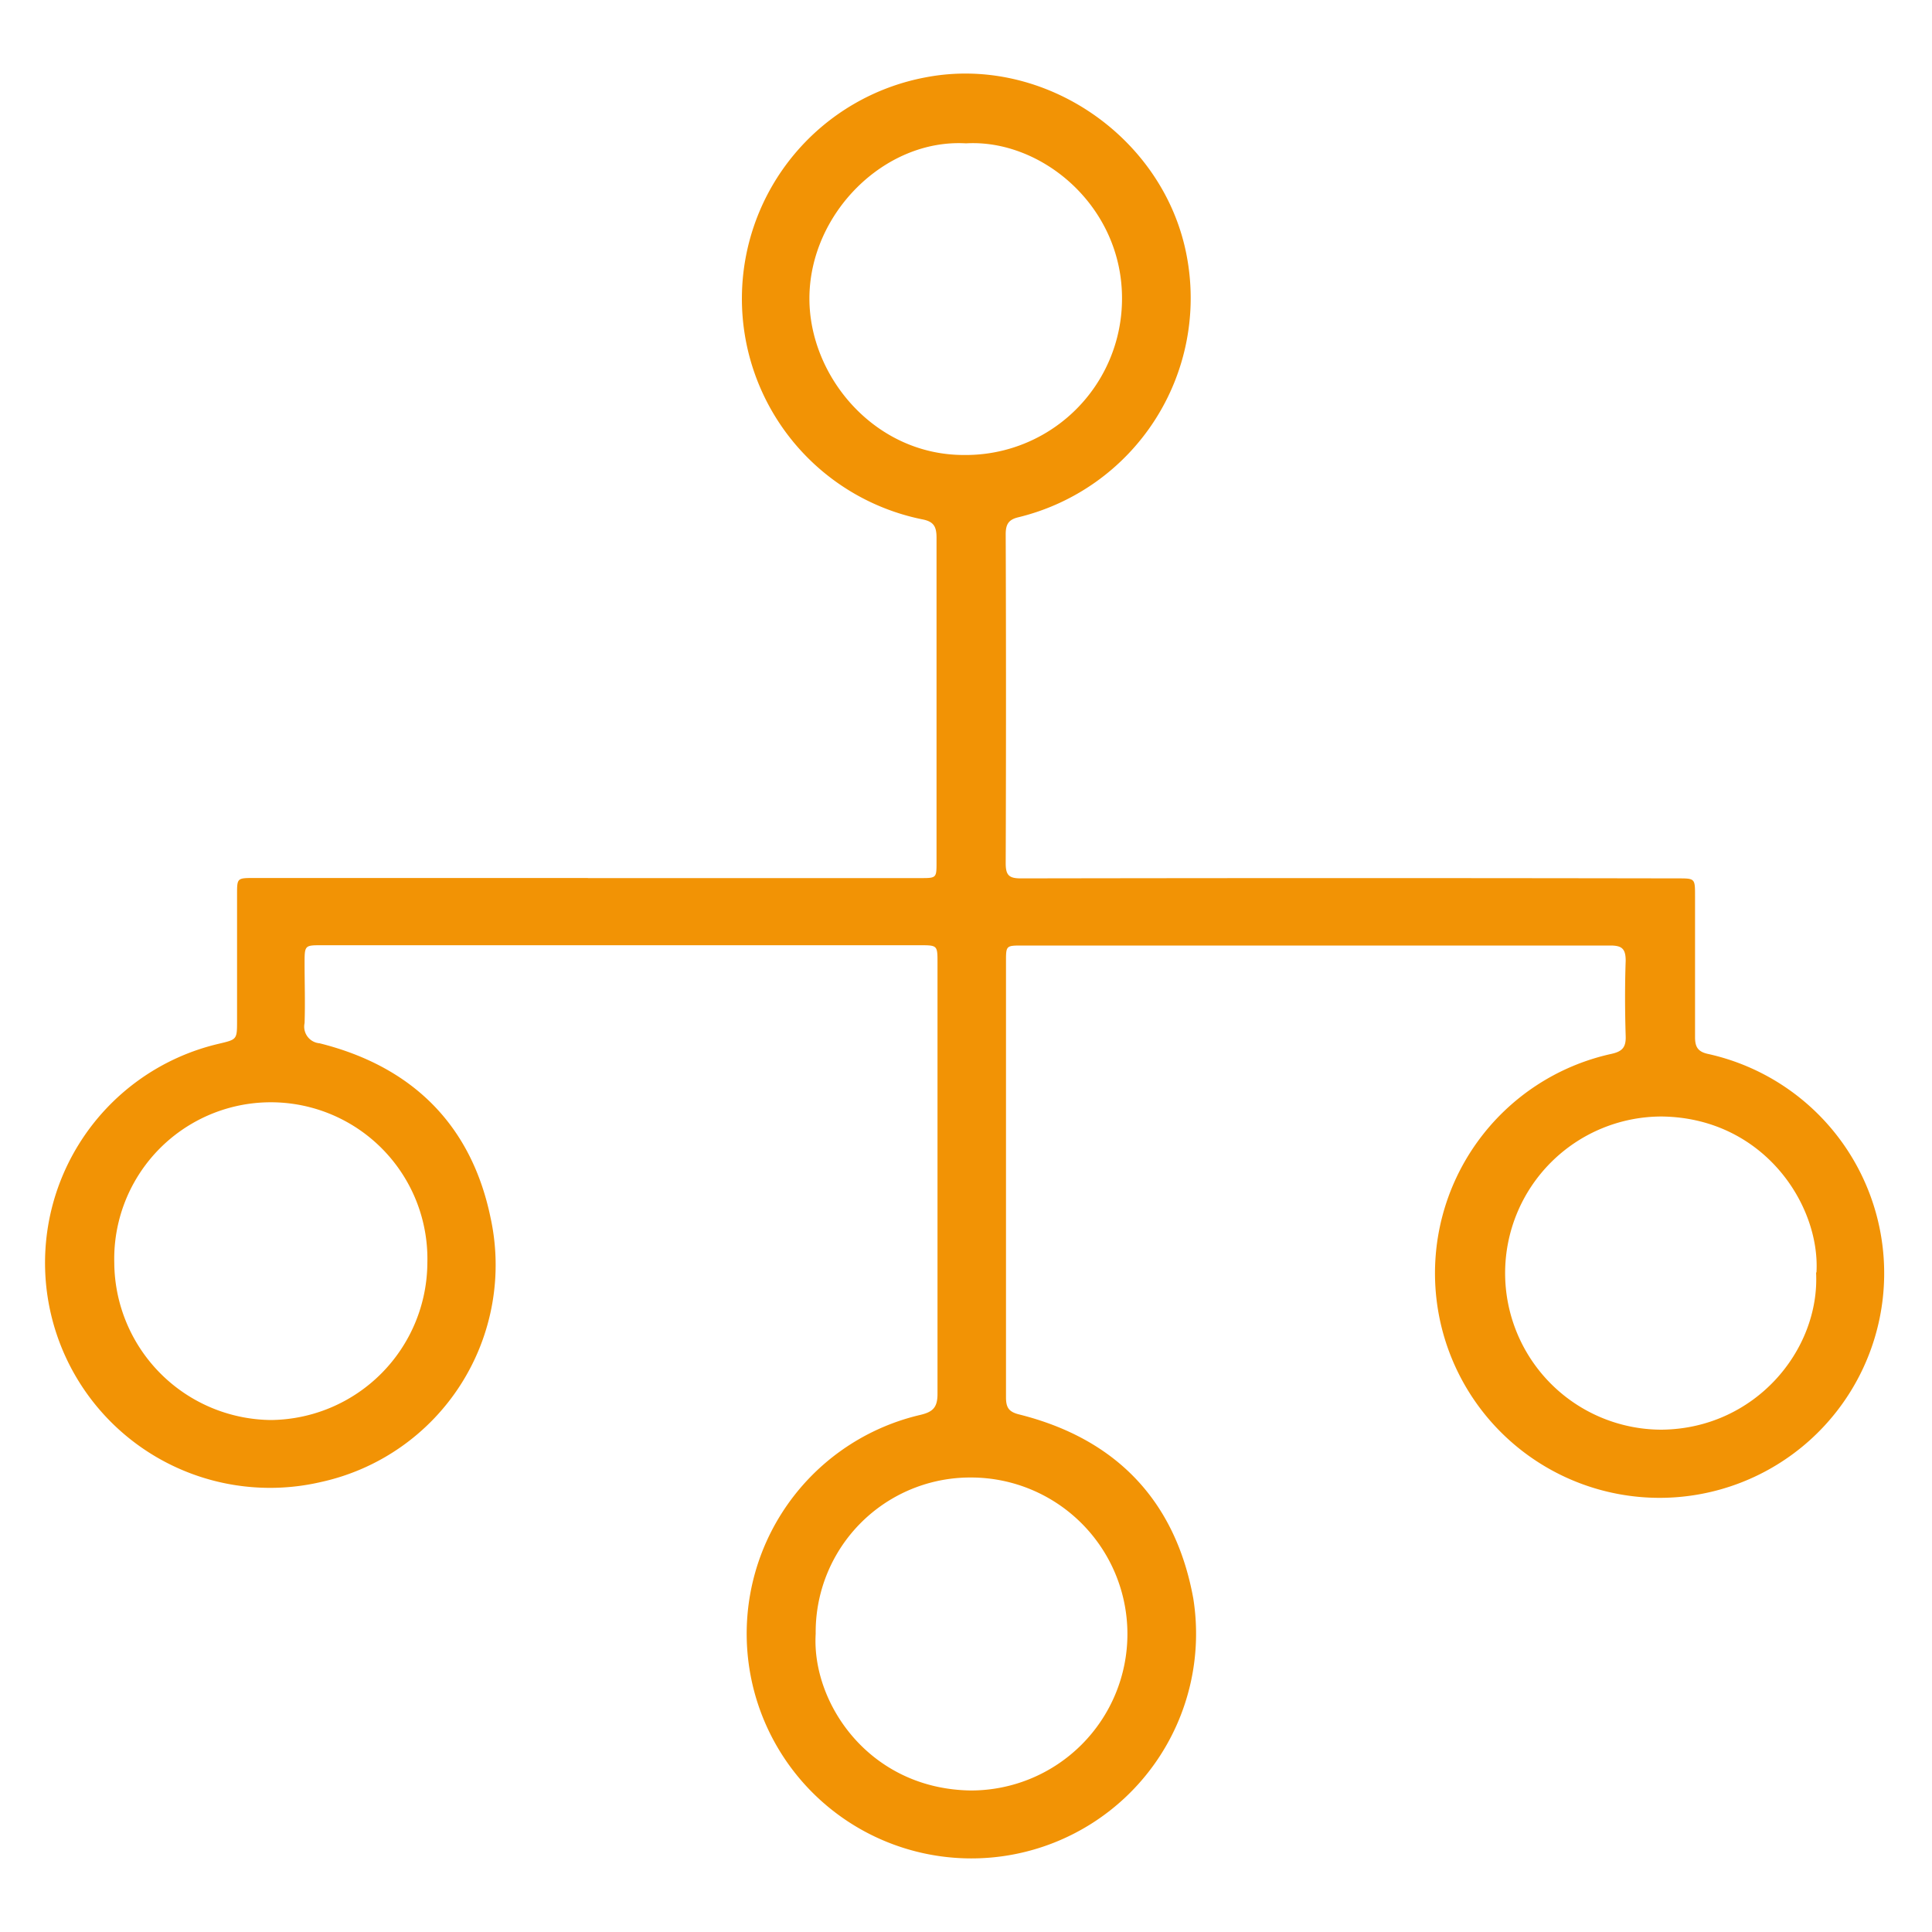 <svg xmlns="http://www.w3.org/2000/svg" viewBox="0 0 200 200" xmlns:v="https://vecta.io/nano"><path d="M60.86 90.9h34.4c1.69 0 1.69 0 1.69-1.67V55.67c0-1.22-.33-1.7-1.54-1.92A23.31 23.31 0 0 1 95.86 8c12.27-2.34 24.72 6.26 27 18.55a23.35 23.35 0 0 1-17.45 27c-1 .24-1.3.72-1.3 1.75q.06 17 0 34.07c0 1.24.35 1.56 1.57 1.56q34-.06 68 0c1.79 0 1.79 0 1.79 1.83v14.61c0 1 .29 1.5 1.33 1.73a23.25 23.25 0 1 1-10 0c1.13-.25 1.53-.67 1.49-1.84-.08-2.6-.09-5.21 0-7.81 0-1.28-.43-1.57-1.61-1.57q-19.32 0-38.63 0h-22.19c-1.72 0-1.72 0-1.72 1.67q0 22.55 0 45.09c0 1.08.29 1.52 1.39 1.79 10 2.51 16.16 8.92 18 19.05a23.26 23.26 0 1 1-28.3-19c1.34-.31 1.83-.77 1.82-2.23V99.68c0-1.82 0-1.83-1.84-1.83H33.33c-1.76 0-1.8 0-1.8 1.79 0 2.09.07 4.19 0 6.27a1.73 1.73 0 0 0 1.55 2.09c9.54 2.38 15.69 8.4 17.69 18a23 23 0 0 1-17.51 27.41 23.29 23.29 0 0 1-10.61-45.36c1.88-.45 1.89-.42 1.89-2.39V92.6c0-1.71 0-1.71 1.78-1.71h34.54zm-16.62 39.82a16.21 16.21 0 1 0-32.41 0A16.39 16.39 0 0 0 28.05 147a16.36 16.36 0 0 0 16.19-16.28zm143.8 1c.4-7-5.49-16-16-16.14A16.21 16.21 0 0 0 172 148c9.68-.09 16.41-8.25 16-16.27zm-103.6 37.4c-.44 7.15 5.52 16.09 16.07 16.23a16.2 16.2 0 0 0 0-32.4 16 16 0 0 0-16.07 16.18zM100 14.84c-8.43-.49-16.21 7.27-16.21 16.07 0 8.08 6.76 16.2 16 16.19A16.18 16.18 0 0 0 116.15 31c.07-9.68-8.36-16.62-16.15-16.16z" fill="#f29305"/></svg>